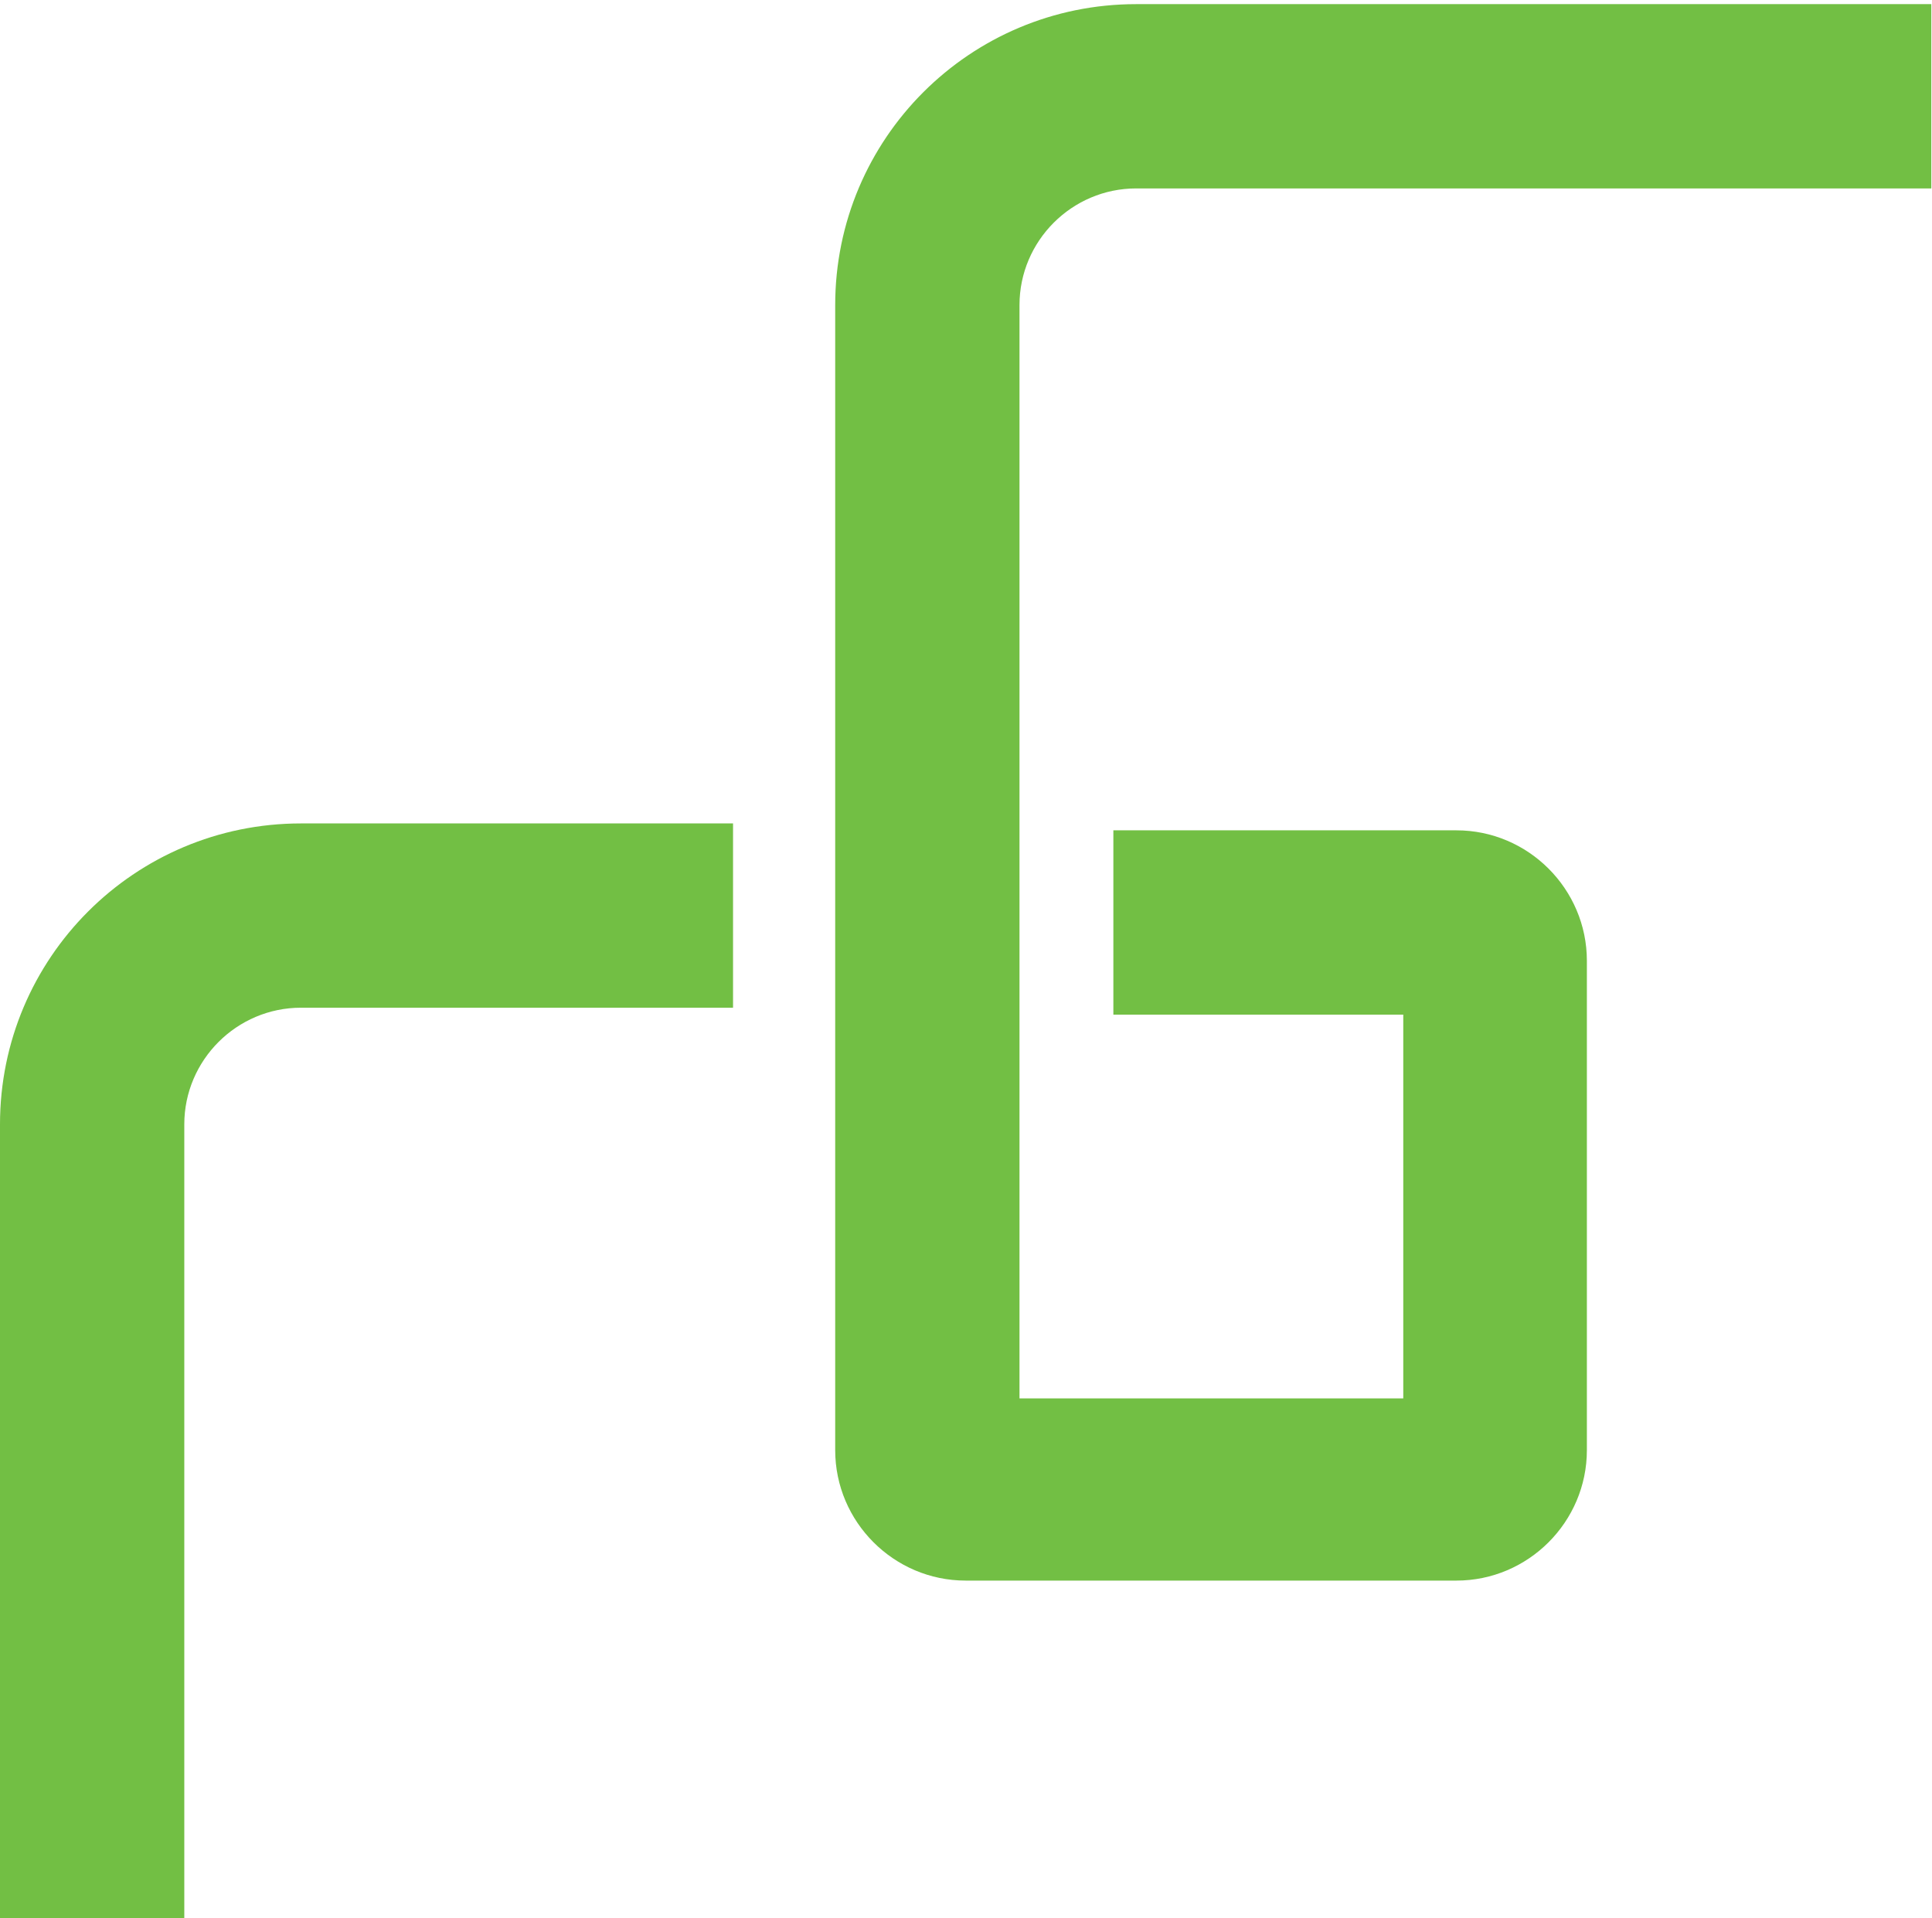 <?xml version="1.0" encoding="UTF-8"?>
<svg id="Layer_1" xmlns="http://www.w3.org/2000/svg" version="1.1" viewBox="0 0 279.9 277.9">
  <!-- Generator: Adobe Illustrator 29.0.0, SVG Export Plug-In . SVG Version: 2.1.0 Build 186)  -->
  <defs>
    <style>
      .st0 {
        fill: #72bf44;
      }
    </style>
  </defs>
  <path class="st0" d="M140,229h71c10.4,0,18.9-8.5,18.9-18.9v-70.9h0c0-10.4-8.5-18.9-18.9-18.9h-49.7v26.7h42v55.6h-55.6V44.2c0-9.3,7.6-16.9,16.9-16.9h115.2V.6h-115.2c-24.1,0-43.6,19.5-43.6,43.6v165.9c0,10.4,8.5,18.9,18.9,18.9Z"/>
  <path class="st0" d="M26.7,277.9v-115c0-9.3,7.6-16.9,16.9-16.9h62.6v-26.7h-62.6c-24.1,0-43.6,19.5-43.6,43.6v115h26.7Z"/>
</svg>